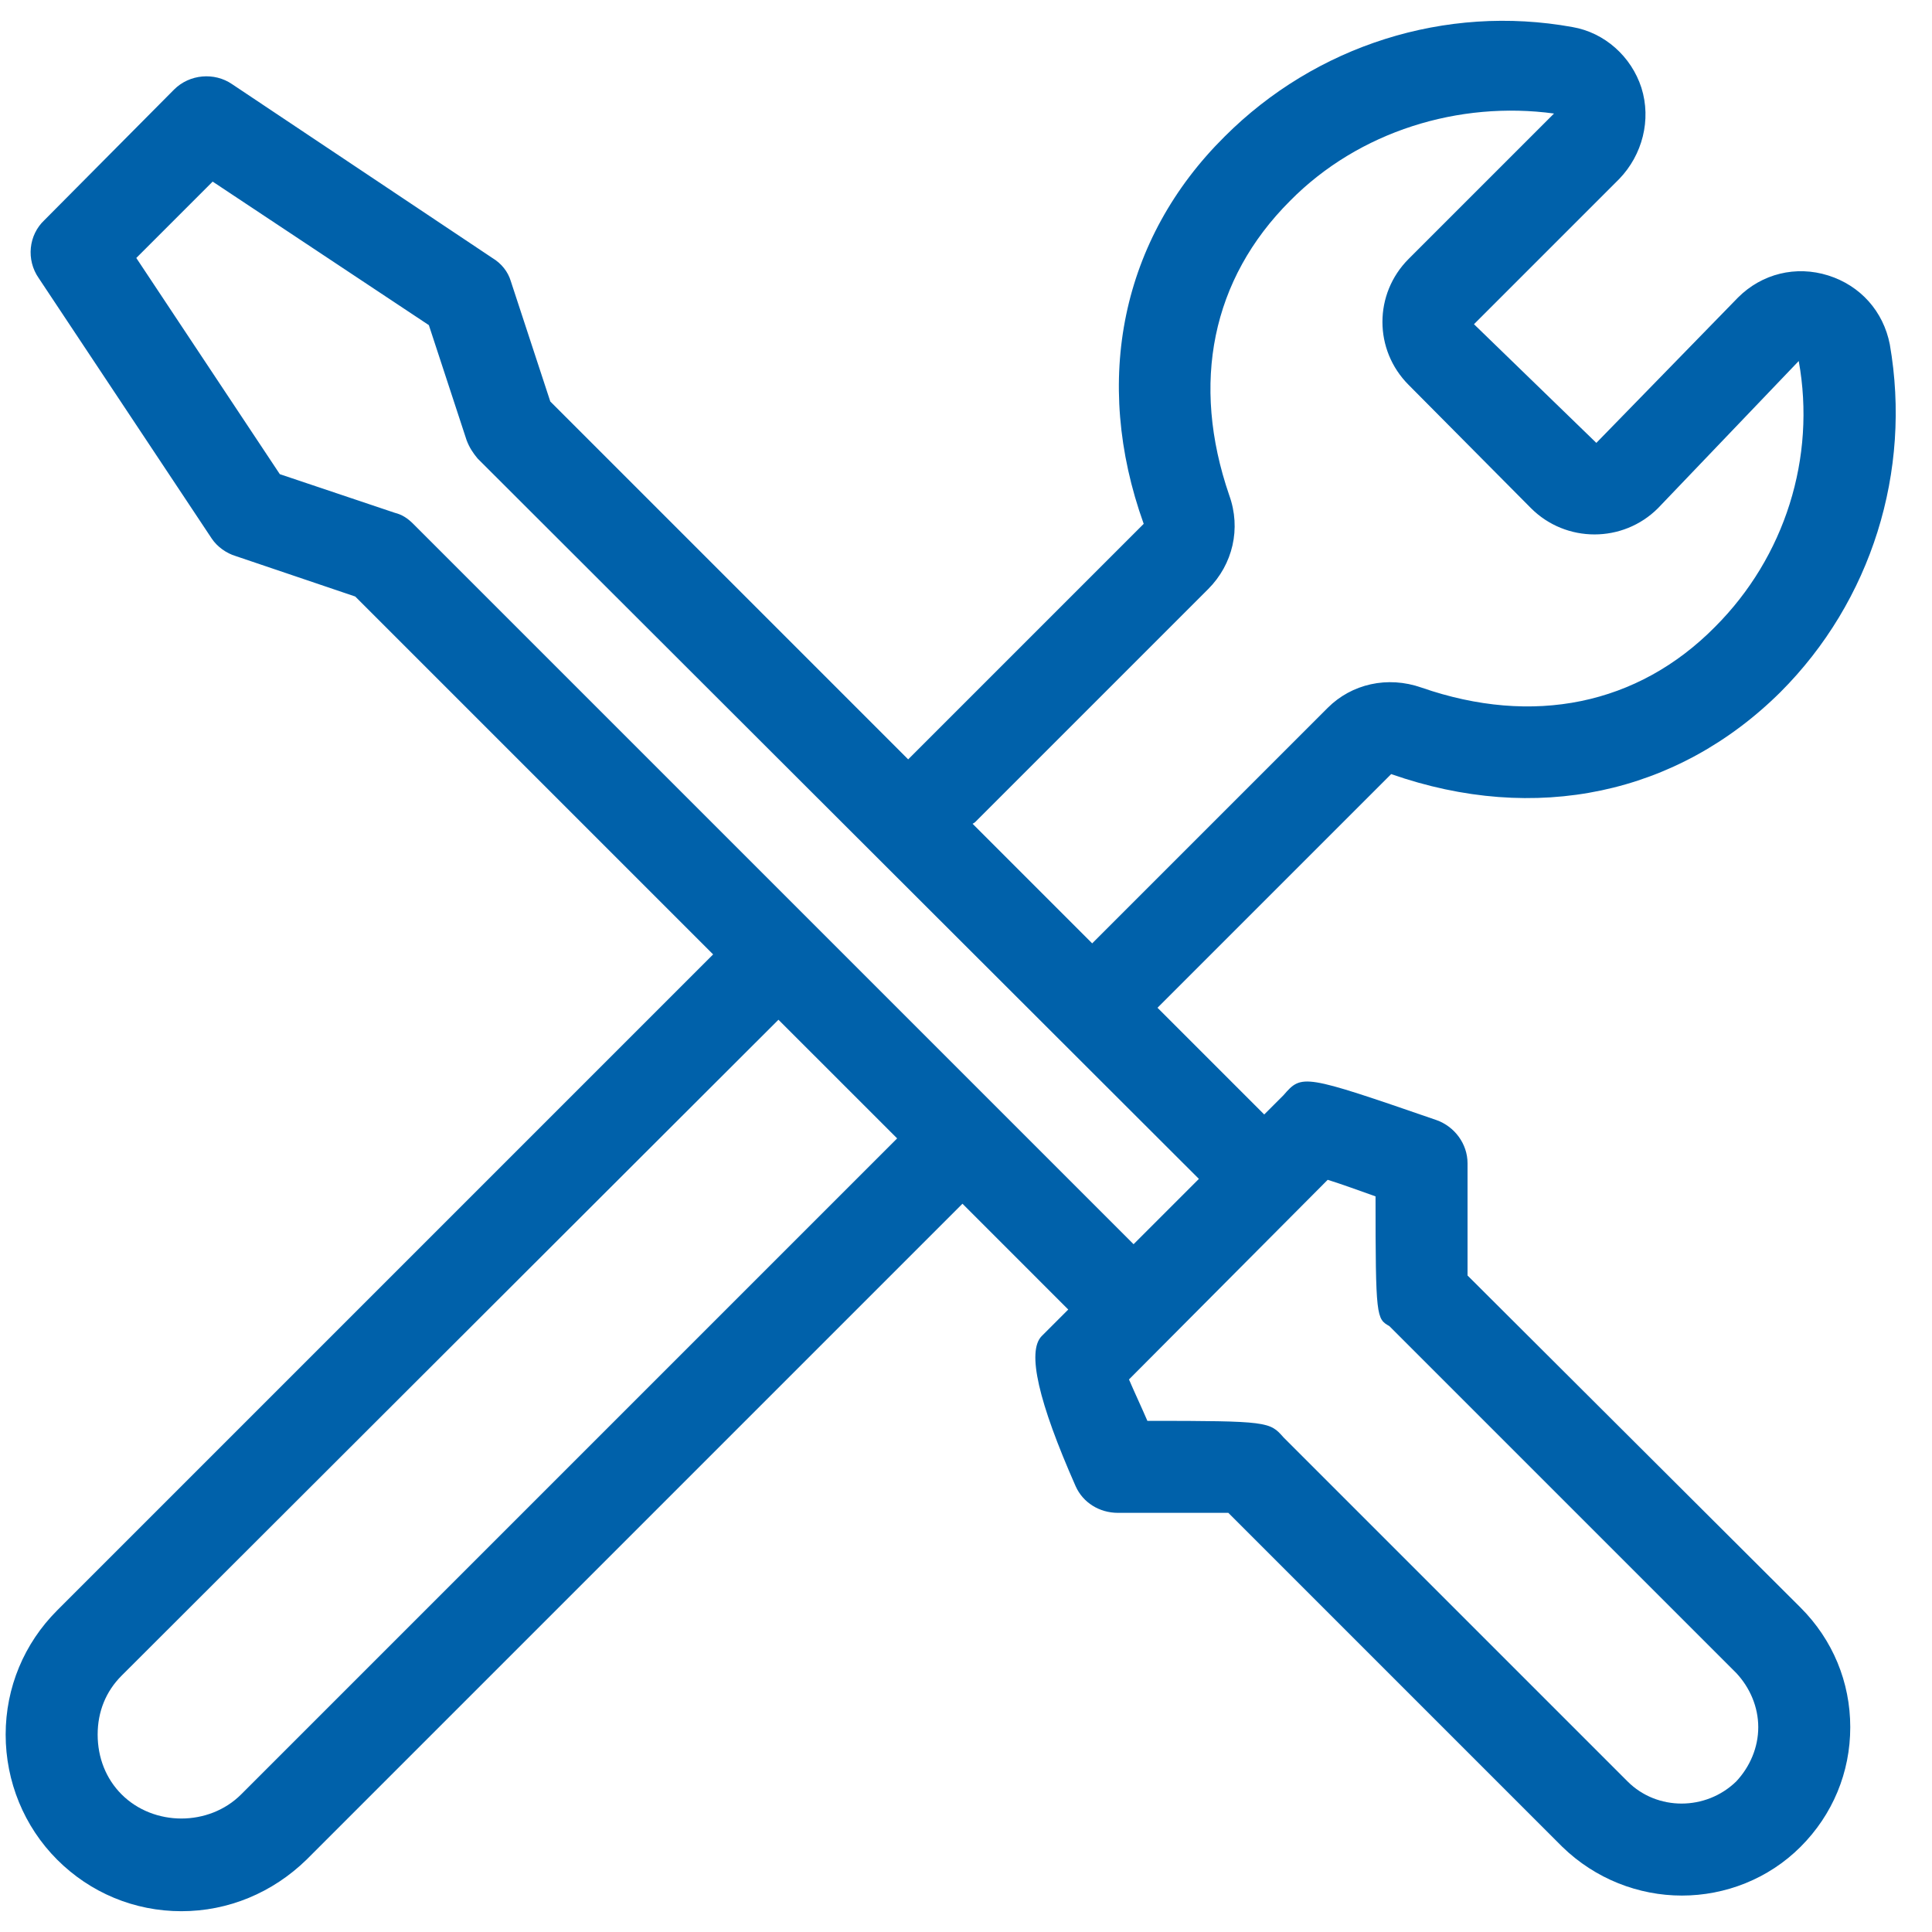 <svg width="42" height="42" viewBox="0 0 42 42" fill="none" xmlns="http://www.w3.org/2000/svg">
<path id="Vector" d="M31.903 27.728V25.288C31.903 24.868 31.623 24.488 31.223 24.348C28.323 23.348 28.303 23.348 27.903 23.808L27.483 24.228L25.163 21.908C25.163 21.908 25.183 21.888 25.203 21.868L30.243 16.828C33.383 17.928 36.463 17.268 38.703 15.048C40.683 13.068 41.563 10.248 41.083 7.488C40.943 6.768 40.443 6.208 39.743 5.988C39.043 5.768 38.303 5.948 37.783 6.468L34.703 9.628L32.043 7.048L35.203 3.888C35.703 3.368 35.903 2.608 35.683 1.908C35.463 1.228 34.883 0.708 34.183 0.588C31.423 0.088 28.603 0.988 26.623 2.968C24.383 5.188 23.743 8.268 24.863 11.388L19.783 16.468L19.743 16.508L11.963 8.728L11.103 6.108C11.043 5.908 10.903 5.728 10.703 5.608L5.043 1.828C4.663 1.568 4.123 1.608 3.783 1.948L0.963 4.788C0.623 5.108 0.563 5.648 0.843 6.048L4.603 11.708C4.723 11.888 4.923 12.028 5.123 12.088L7.723 12.968L15.503 20.748L1.243 35.008C0.523 35.728 0.123 36.688 0.123 37.708C0.123 38.728 0.523 39.708 1.243 40.428C1.963 41.148 2.923 41.548 3.943 41.548C4.963 41.548 5.923 41.148 6.663 40.428L20.923 26.168L23.223 28.468L22.643 29.048C22.323 29.381 22.57 30.468 23.383 32.308C23.543 32.668 23.903 32.888 24.303 32.888H26.703L33.963 40.148C34.683 40.848 35.623 41.208 36.563 41.208C37.503 41.208 38.443 40.848 39.143 40.148C39.843 39.448 40.223 38.528 40.223 37.548C40.223 36.568 39.843 35.648 39.143 34.948L31.903 27.728ZM21.203 17.868L26.263 12.808C26.803 12.268 26.983 11.488 26.723 10.768C25.883 8.328 26.343 6.068 28.043 4.368C29.543 2.848 31.723 2.188 33.783 2.468L30.623 5.628C29.863 6.388 29.863 7.608 30.623 8.368L33.283 11.048C34.043 11.808 35.283 11.808 36.043 11.048L39.103 7.848C39.483 9.948 38.803 12.108 37.283 13.628C35.603 15.328 33.323 15.788 30.903 14.948C30.163 14.688 29.383 14.868 28.863 15.388L23.783 20.468L23.743 20.508L21.143 17.908C21.143 17.908 21.183 17.888 21.203 17.868ZM5.243 39.008C4.543 39.708 3.343 39.708 2.643 39.008C2.303 38.668 2.123 38.208 2.123 37.708C2.123 37.208 2.303 36.768 2.643 36.428L16.923 22.168L19.503 24.748L5.243 39.008ZM8.983 11.388C8.863 11.268 8.743 11.188 8.583 11.148L6.083 10.308L2.963 5.608L4.623 3.948L9.323 7.068L10.143 9.568C10.203 9.728 10.283 9.848 10.383 9.968L26.063 25.628L24.643 27.048L8.983 11.388ZM37.743 38.728C37.083 39.368 36.023 39.368 35.383 38.728L27.903 31.248C27.603 30.908 27.583 30.888 24.943 30.888C24.823 30.608 24.663 30.268 24.543 29.988L28.863 25.648C29.183 25.748 29.563 25.888 29.903 26.008C29.903 28.648 29.923 28.668 30.203 28.828L37.743 36.368C38.043 36.688 38.223 37.108 38.223 37.548C38.223 37.988 38.043 38.408 37.743 38.728Z" fill="#0061AA"/>
</svg>
